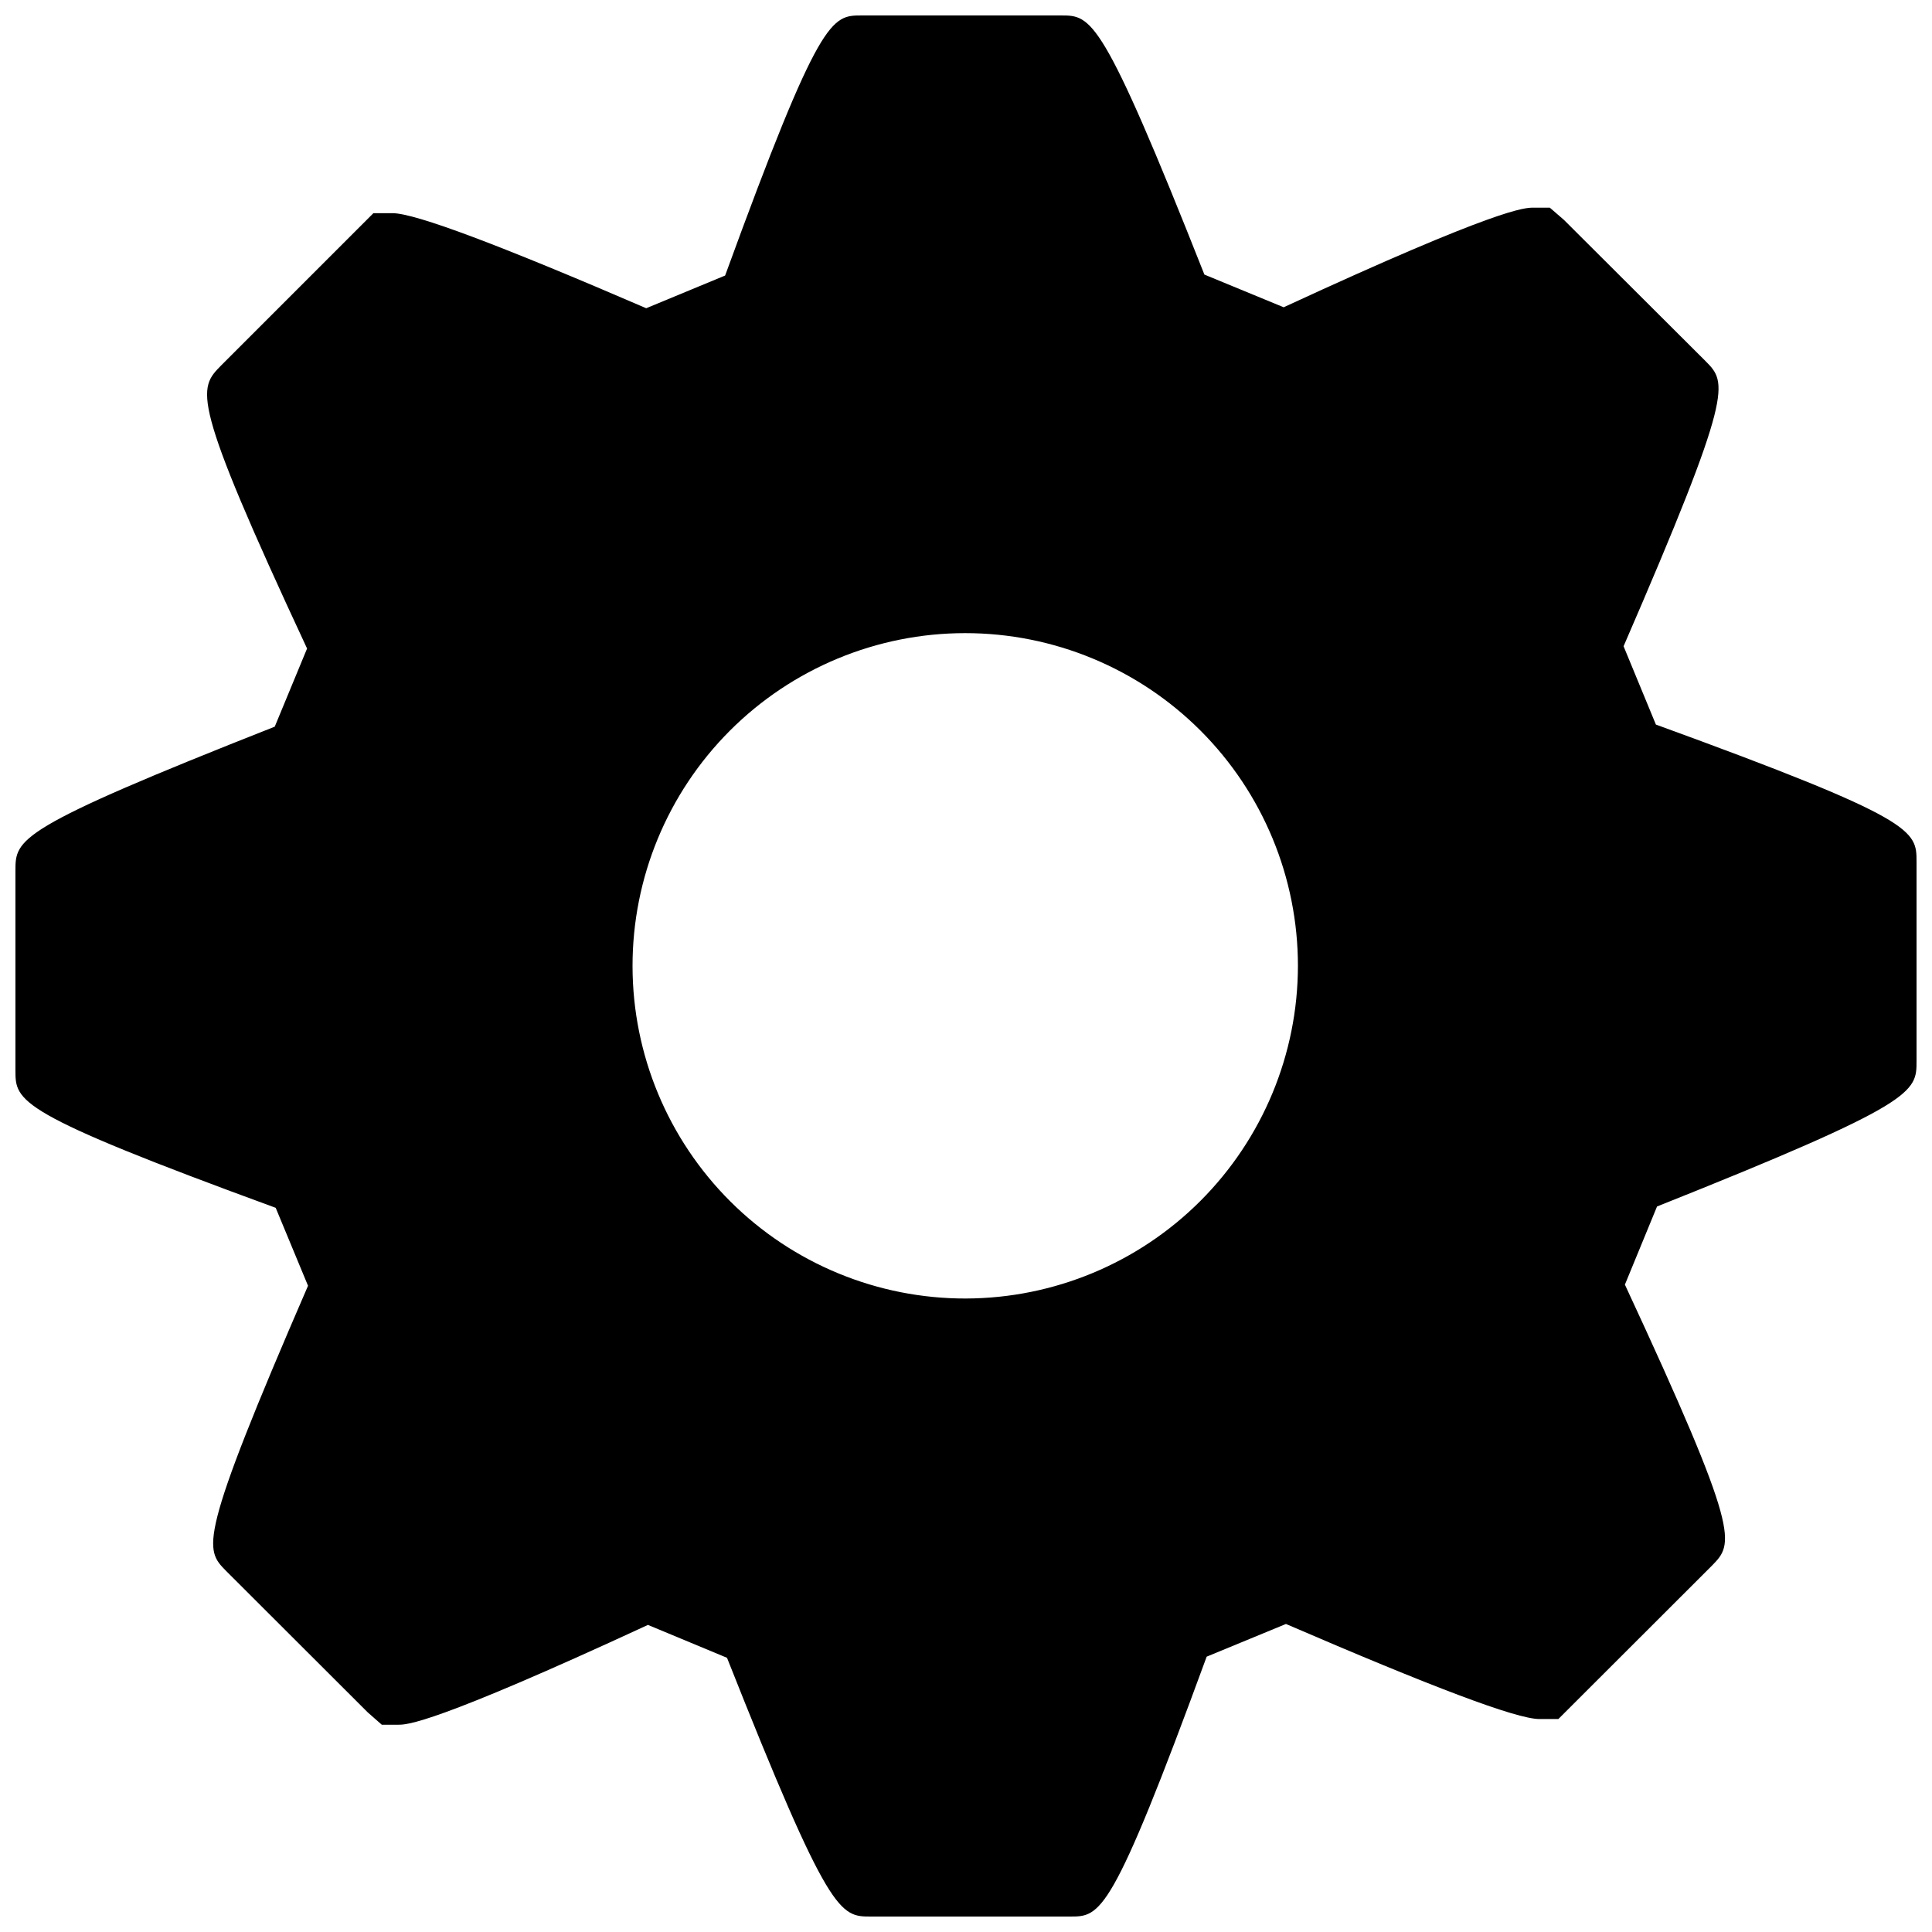 <?xml version="1.0" encoding="UTF-8"?>
<!-- The Best Svg Icon site in the world: iconSvg.co, Visit us! https://iconsvg.co -->
<svg width="800px" height="800px" version="1.1" viewBox="144 144 512 512" xmlns="http://www.w3.org/2000/svg">
 <defs>
  <clipPath id="a">
   <path d="m148.09 148.09h503.81v503.81h-503.81z"/>
  </clipPath>
 </defs>
 <g clip-path="url(#a)">
  <path d="m582.83 336.02-8.566-20.758c29.371-67.762 27.457-69.777 21.715-75.57l-37.535-37.434-3.727-3.223-4.332-0.004c-2.316 0-9.117 0-66.199 26.398l-21.008-8.664c-27.16-68.668-29.93-68.668-37.992-68.668h-52.848c-7.961 0-11.035 0-36.172 68.922l-20.91 8.664c-38.543-16.625-61.164-25.191-67.258-25.191h-5.039l-40.305 40.305c-6.195 6.301-8.363 8.363 22.723 75.07l-8.566 20.707c-68.719 27.105-68.719 29.723-68.719 38.238v52.797c0 8.312 0 11.234 68.973 36.477l8.566 20.656c-29.371 67.762-27.406 69.777-21.715 75.57l37.535 37.484 3.727 3.273h4.383c2.266 0 9.02 0 66.148-26.449l20.957 8.715c27.156 68.57 29.93 68.57 38.141 68.57h52.75c8.113 0 10.984 0 36.223-68.871l21.008-8.664c38.543 16.625 61.062 25.191 67.156 25.191h5.039l40.707-40.656c5.793-5.945 7.809-8.012-23.074-74.465l8.516-20.707c68.77-27.406 68.77-30.277 68.77-38.543v-52.797c0-8.312 0-11.234-69.07-36.375zm-182.83 152.1c-23.398 0.055-45.859-9.195-62.434-25.707-16.574-16.516-25.906-38.941-25.938-62.34-0.031-23.398 9.242-45.848 25.77-62.406 16.531-16.559 38.969-25.871 62.363-25.879 23.398-0.008 45.84 9.285 62.383 25.828 16.543 16.547 25.832 38.992 25.82 62.391-0.039 23.328-9.316 45.695-25.801 62.207-16.484 16.516-38.836 25.828-62.164 25.906z"/>
 </g>
</svg>